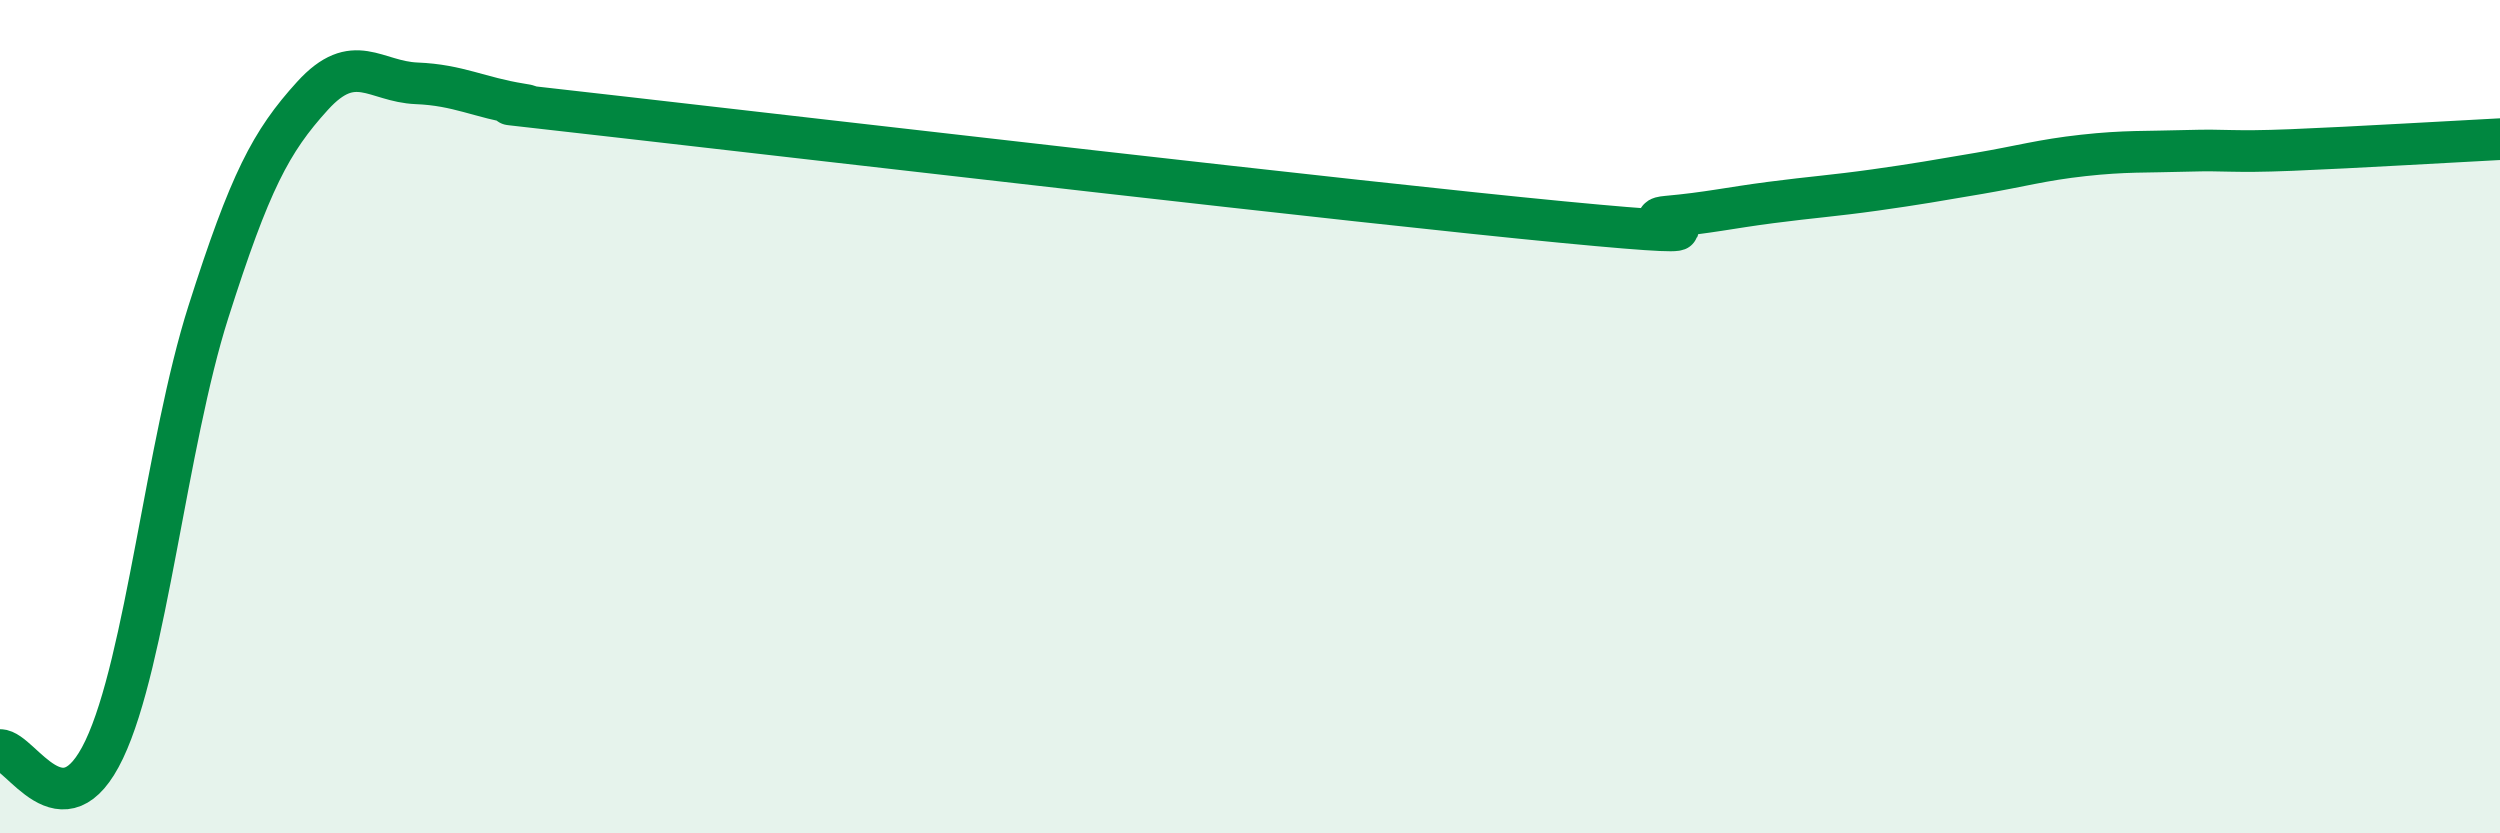 
    <svg width="60" height="20" viewBox="0 0 60 20" xmlns="http://www.w3.org/2000/svg">
      <path
        d="M 0,18 C 0.5,18 1.5,20.09 2.5,17.99 C 3.5,15.89 4,10.63 5,7.49 C 6,4.35 6.5,3.4 7.5,2.3 C 8.5,1.2 9,1.96 10,2 C 11,2.04 11.5,2.34 12.5,2.5 C 13.5,2.66 10,2.25 15,2.82 C 20,3.39 32.5,4.85 37.5,5.33 C 42.5,5.81 39,5.29 40,5.2 C 41,5.11 41.5,4.99 42.5,4.86 C 43.5,4.73 44,4.7 45,4.56 C 46,4.42 46.5,4.33 47.5,4.16 C 48.5,3.99 49,3.84 50,3.73 C 51,3.62 51.5,3.65 52.5,3.62 C 53.5,3.59 53.5,3.66 55,3.6 C 56.5,3.54 59,3.39 60,3.34L60 20L0 20Z"
        fill="#008740"
        opacity="0.1"
        stroke-linecap="round"
        stroke-linejoin="round"
      />
      <path
        d="M 0,18 C 0.5,18 1.5,20.09 2.5,17.99 C 3.5,15.89 4,10.63 5,7.49 C 6,4.35 6.5,3.4 7.5,2.3 C 8.5,1.2 9,1.96 10,2 C 11,2.04 11.5,2.34 12.5,2.5 C 13.5,2.66 10,2.25 15,2.82 C 20,3.39 32.5,4.85 37.5,5.33 C 42.5,5.81 39,5.29 40,5.2 C 41,5.11 41.5,4.99 42.5,4.86 C 43.5,4.73 44,4.7 45,4.56 C 46,4.42 46.5,4.33 47.5,4.16 C 48.5,3.99 49,3.84 50,3.73 C 51,3.62 51.5,3.65 52.5,3.62 C 53.5,3.59 53.5,3.66 55,3.6 C 56.5,3.54 59,3.39 60,3.34"
        stroke="#008740"
        stroke-width="1"
        fill="none"
        stroke-linecap="round"
        stroke-linejoin="round"
      />
    </svg>
  